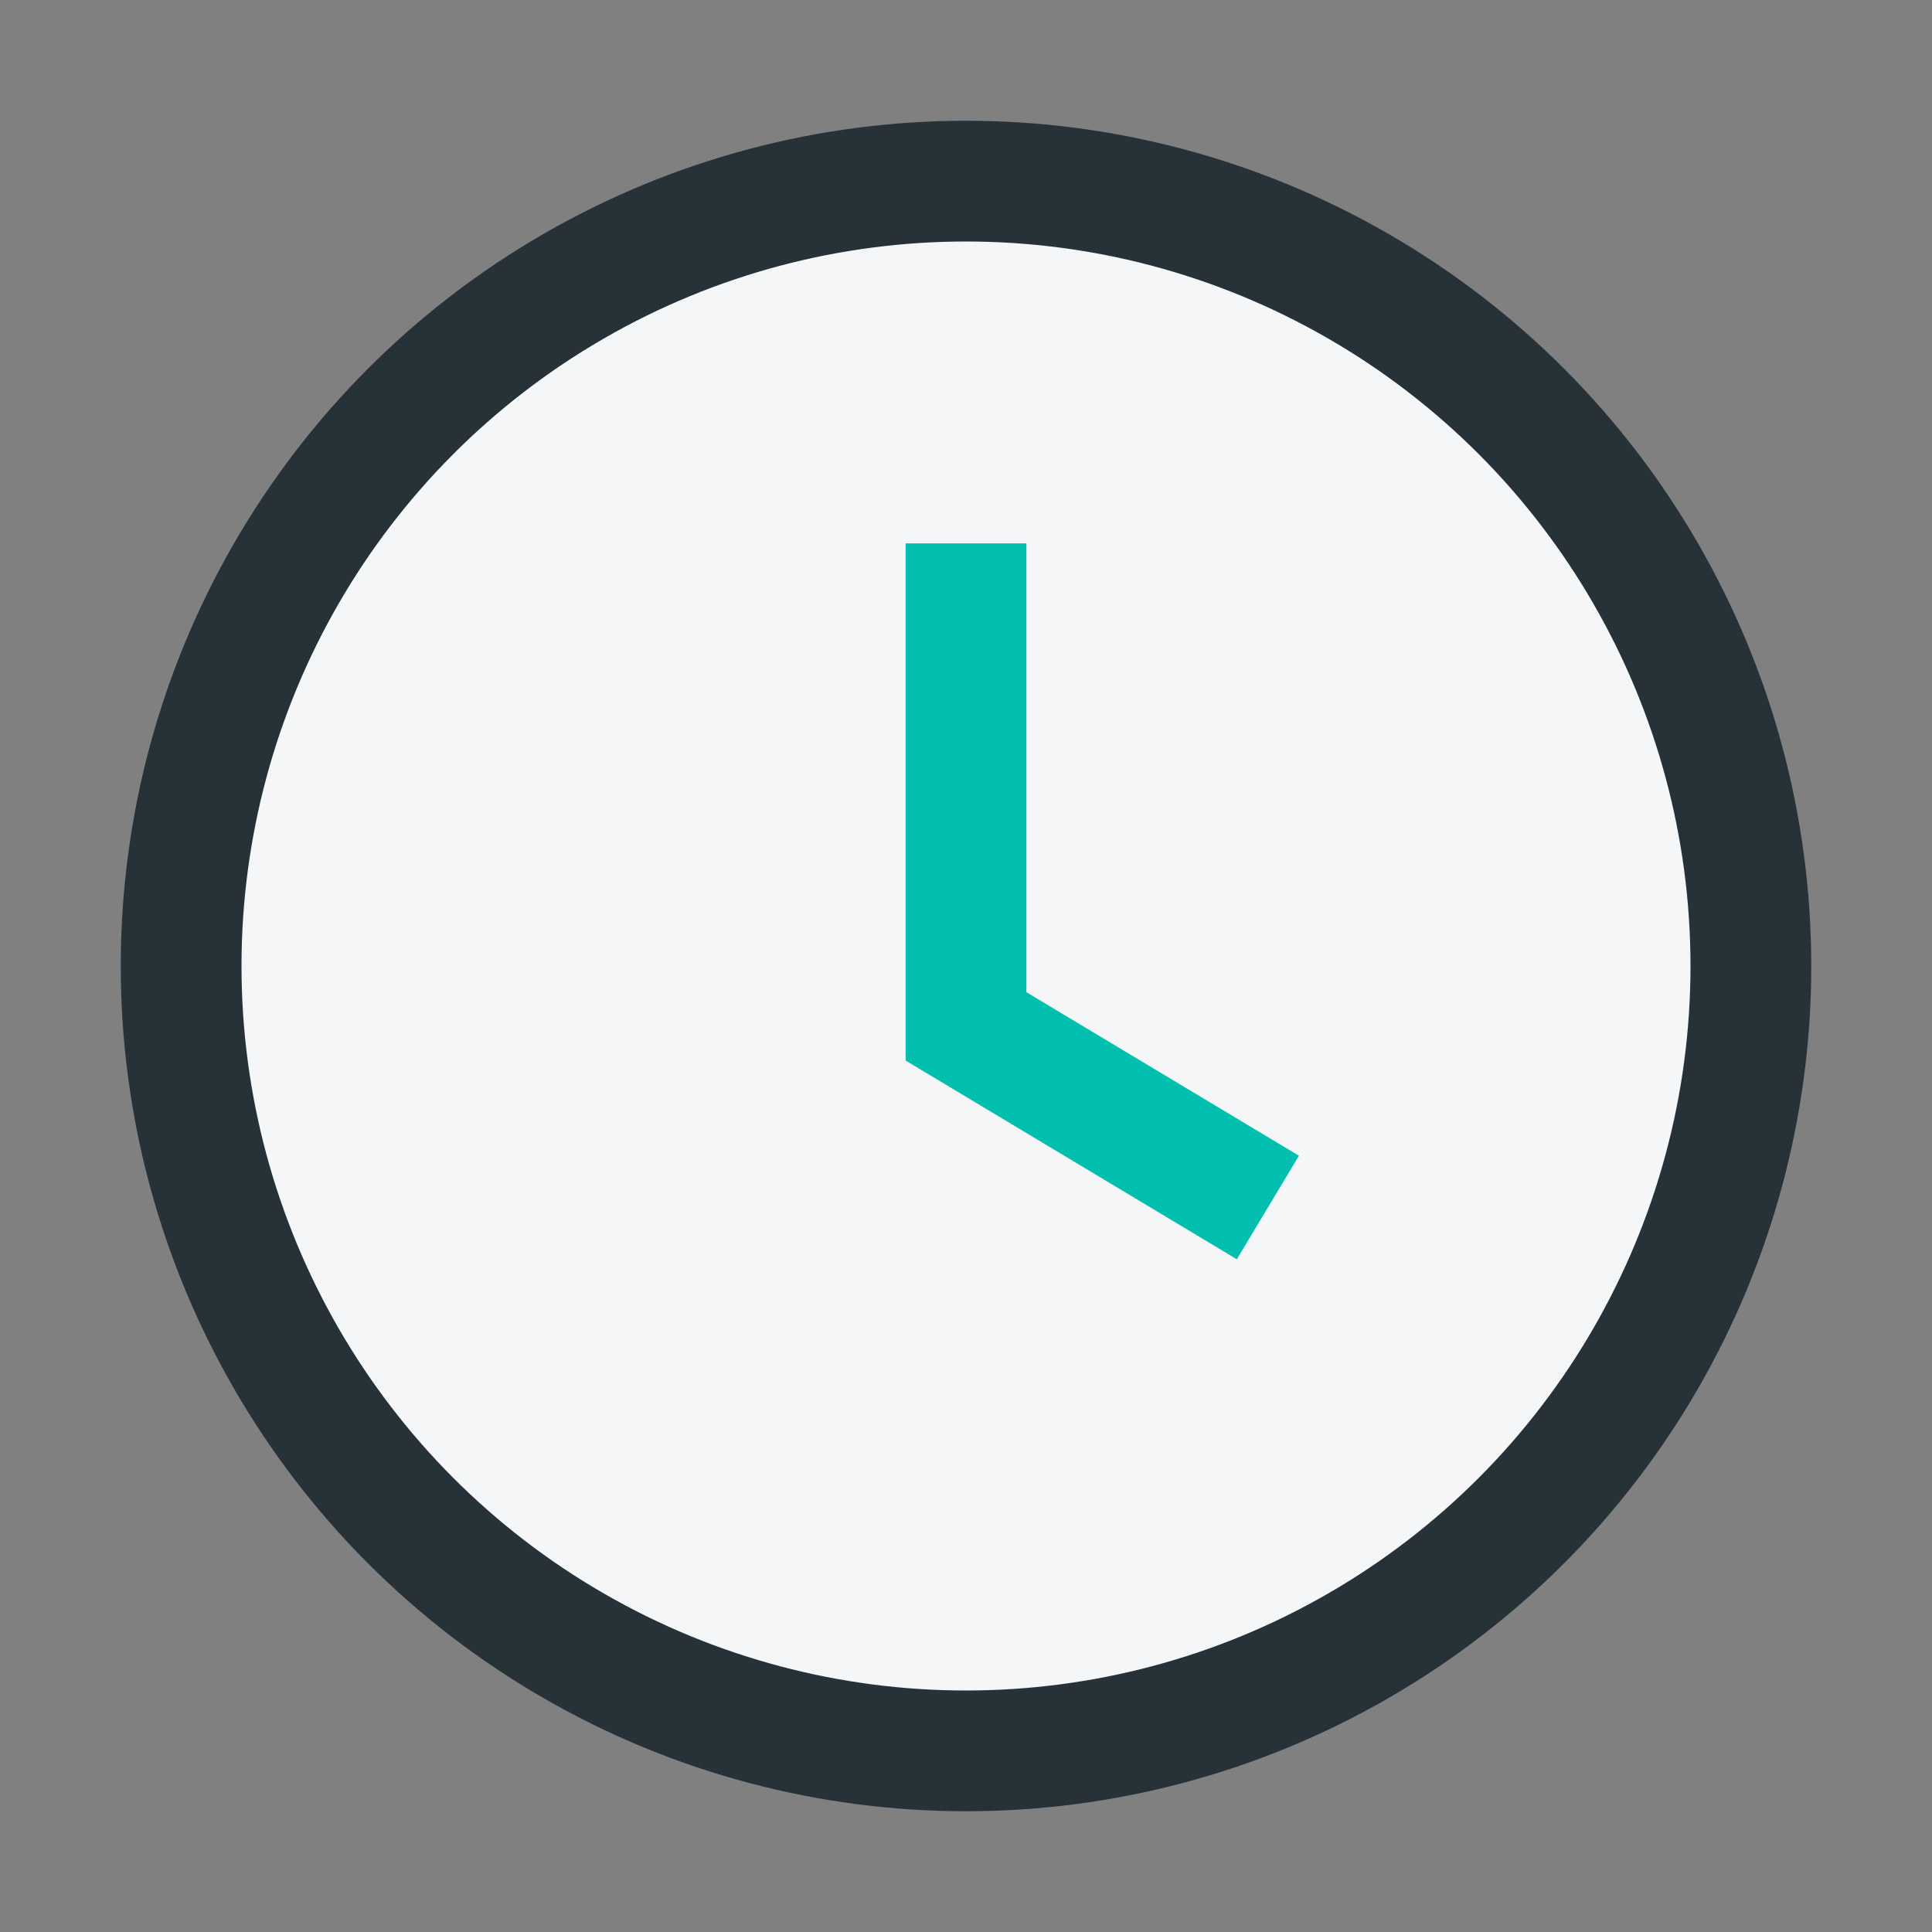 <?xml version="1.0" encoding="UTF-8"?>
<svg xmlns="http://www.w3.org/2000/svg" width="32" height="32" viewBox="0 0 32 32"><rect x="0" y="0" width="32" height="32" fill="#808080" stroke="none"/><circle cx="16" cy="16" r="13" fill="#F4F6F8" stroke="#263238" stroke-width="2"/><path d="M16 9v8l5 3" stroke="#00BFAE" stroke-width="2" fill="none"/></svg>